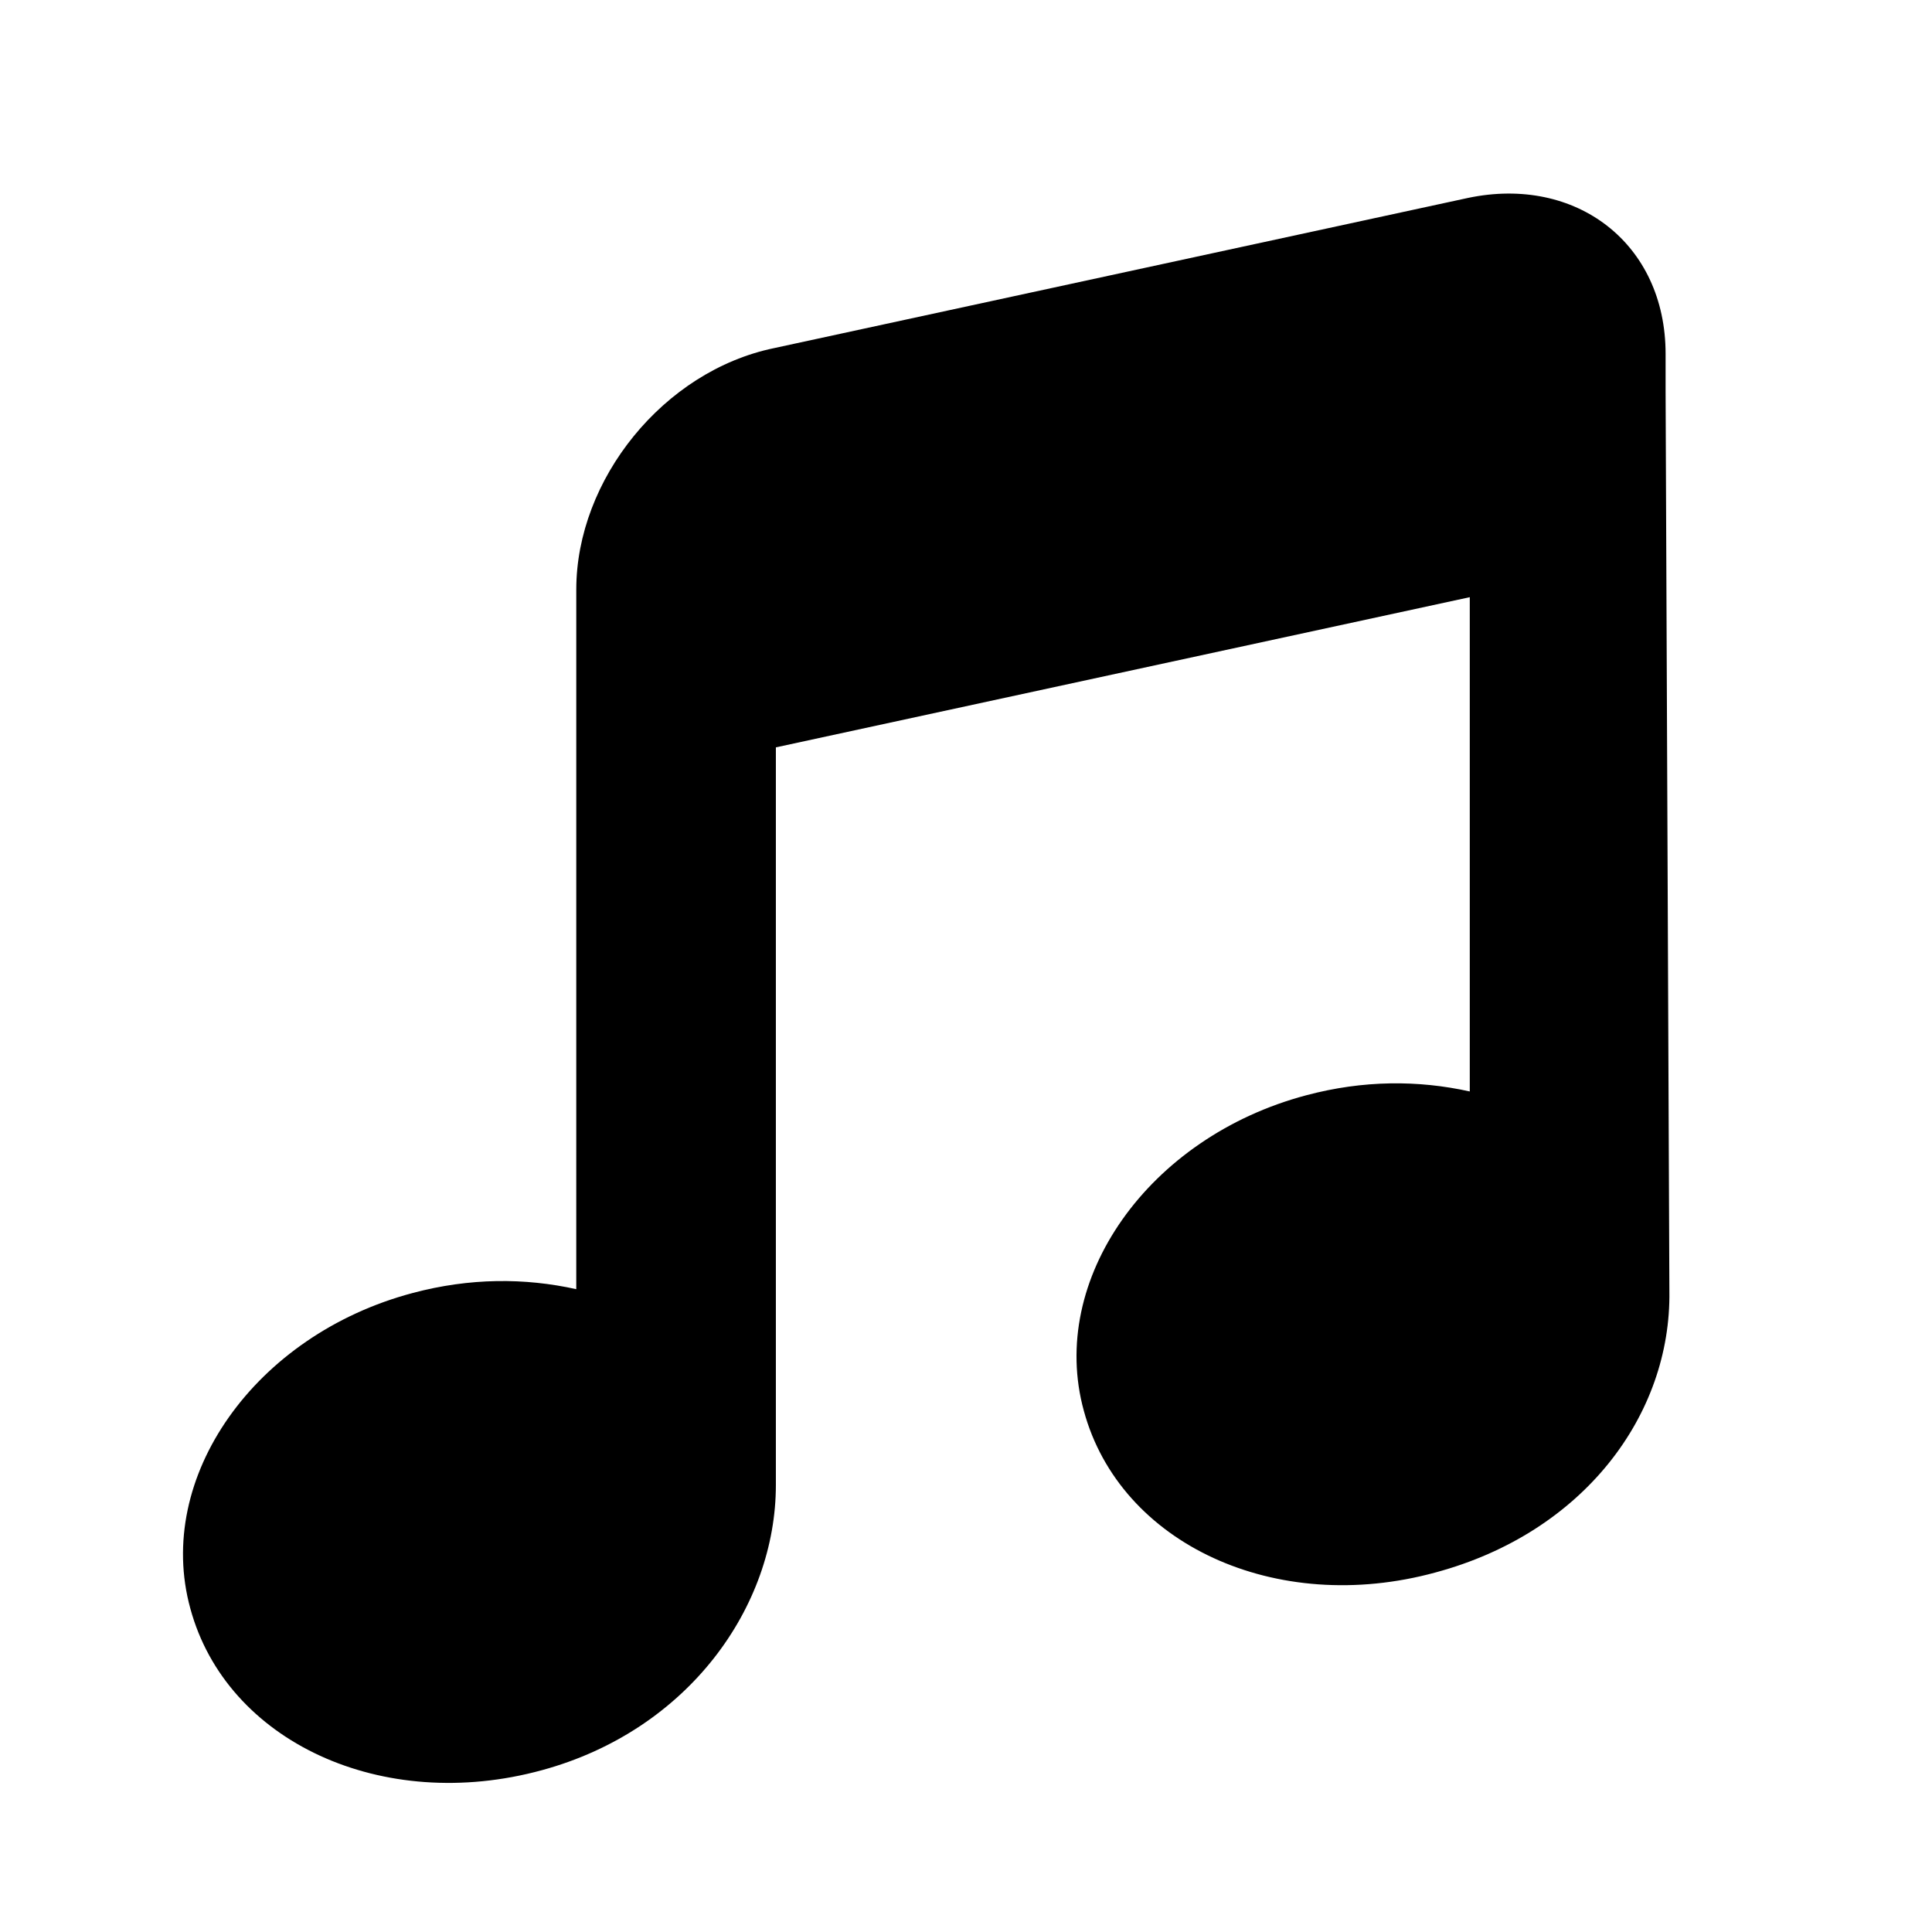 <?xml version="1.0" encoding="UTF-8"?>
<!-- Uploaded to: SVG Repo, www.svgrepo.com, Generator: SVG Repo Mixer Tools -->
<svg fill="#000000" width="800px" height="800px" version="1.1" viewBox="144 144 512 512" xmlns="http://www.w3.org/2000/svg">
 <path d="m585.4 247.85v-10.078c0-29.223-23.68-47.359-52.395-41.312l-183.89 39.801c-29.223 6.047-52.395 34.762-52.395 63.984l-0.004 185.4c-13.602-3.023-28.215-3.023-43.328 1.008-41.816 11.082-68.52 48.871-58.945 83.633 9.574 35.266 50.883 54.41 93.203 42.824 38.793-10.578 61.969-43.328 61.969-75.57v-195.48l183.89-39.801v130.99c-13.602-3.023-28.215-3.023-43.328 1.008-41.816 11.082-68.52 48.871-58.945 83.633 9.574 35.266 50.883 54.41 93.203 42.824 39.297-10.578 62.473-41.816 61.969-74.562z" fill-rule="evenodd"/>
</svg>